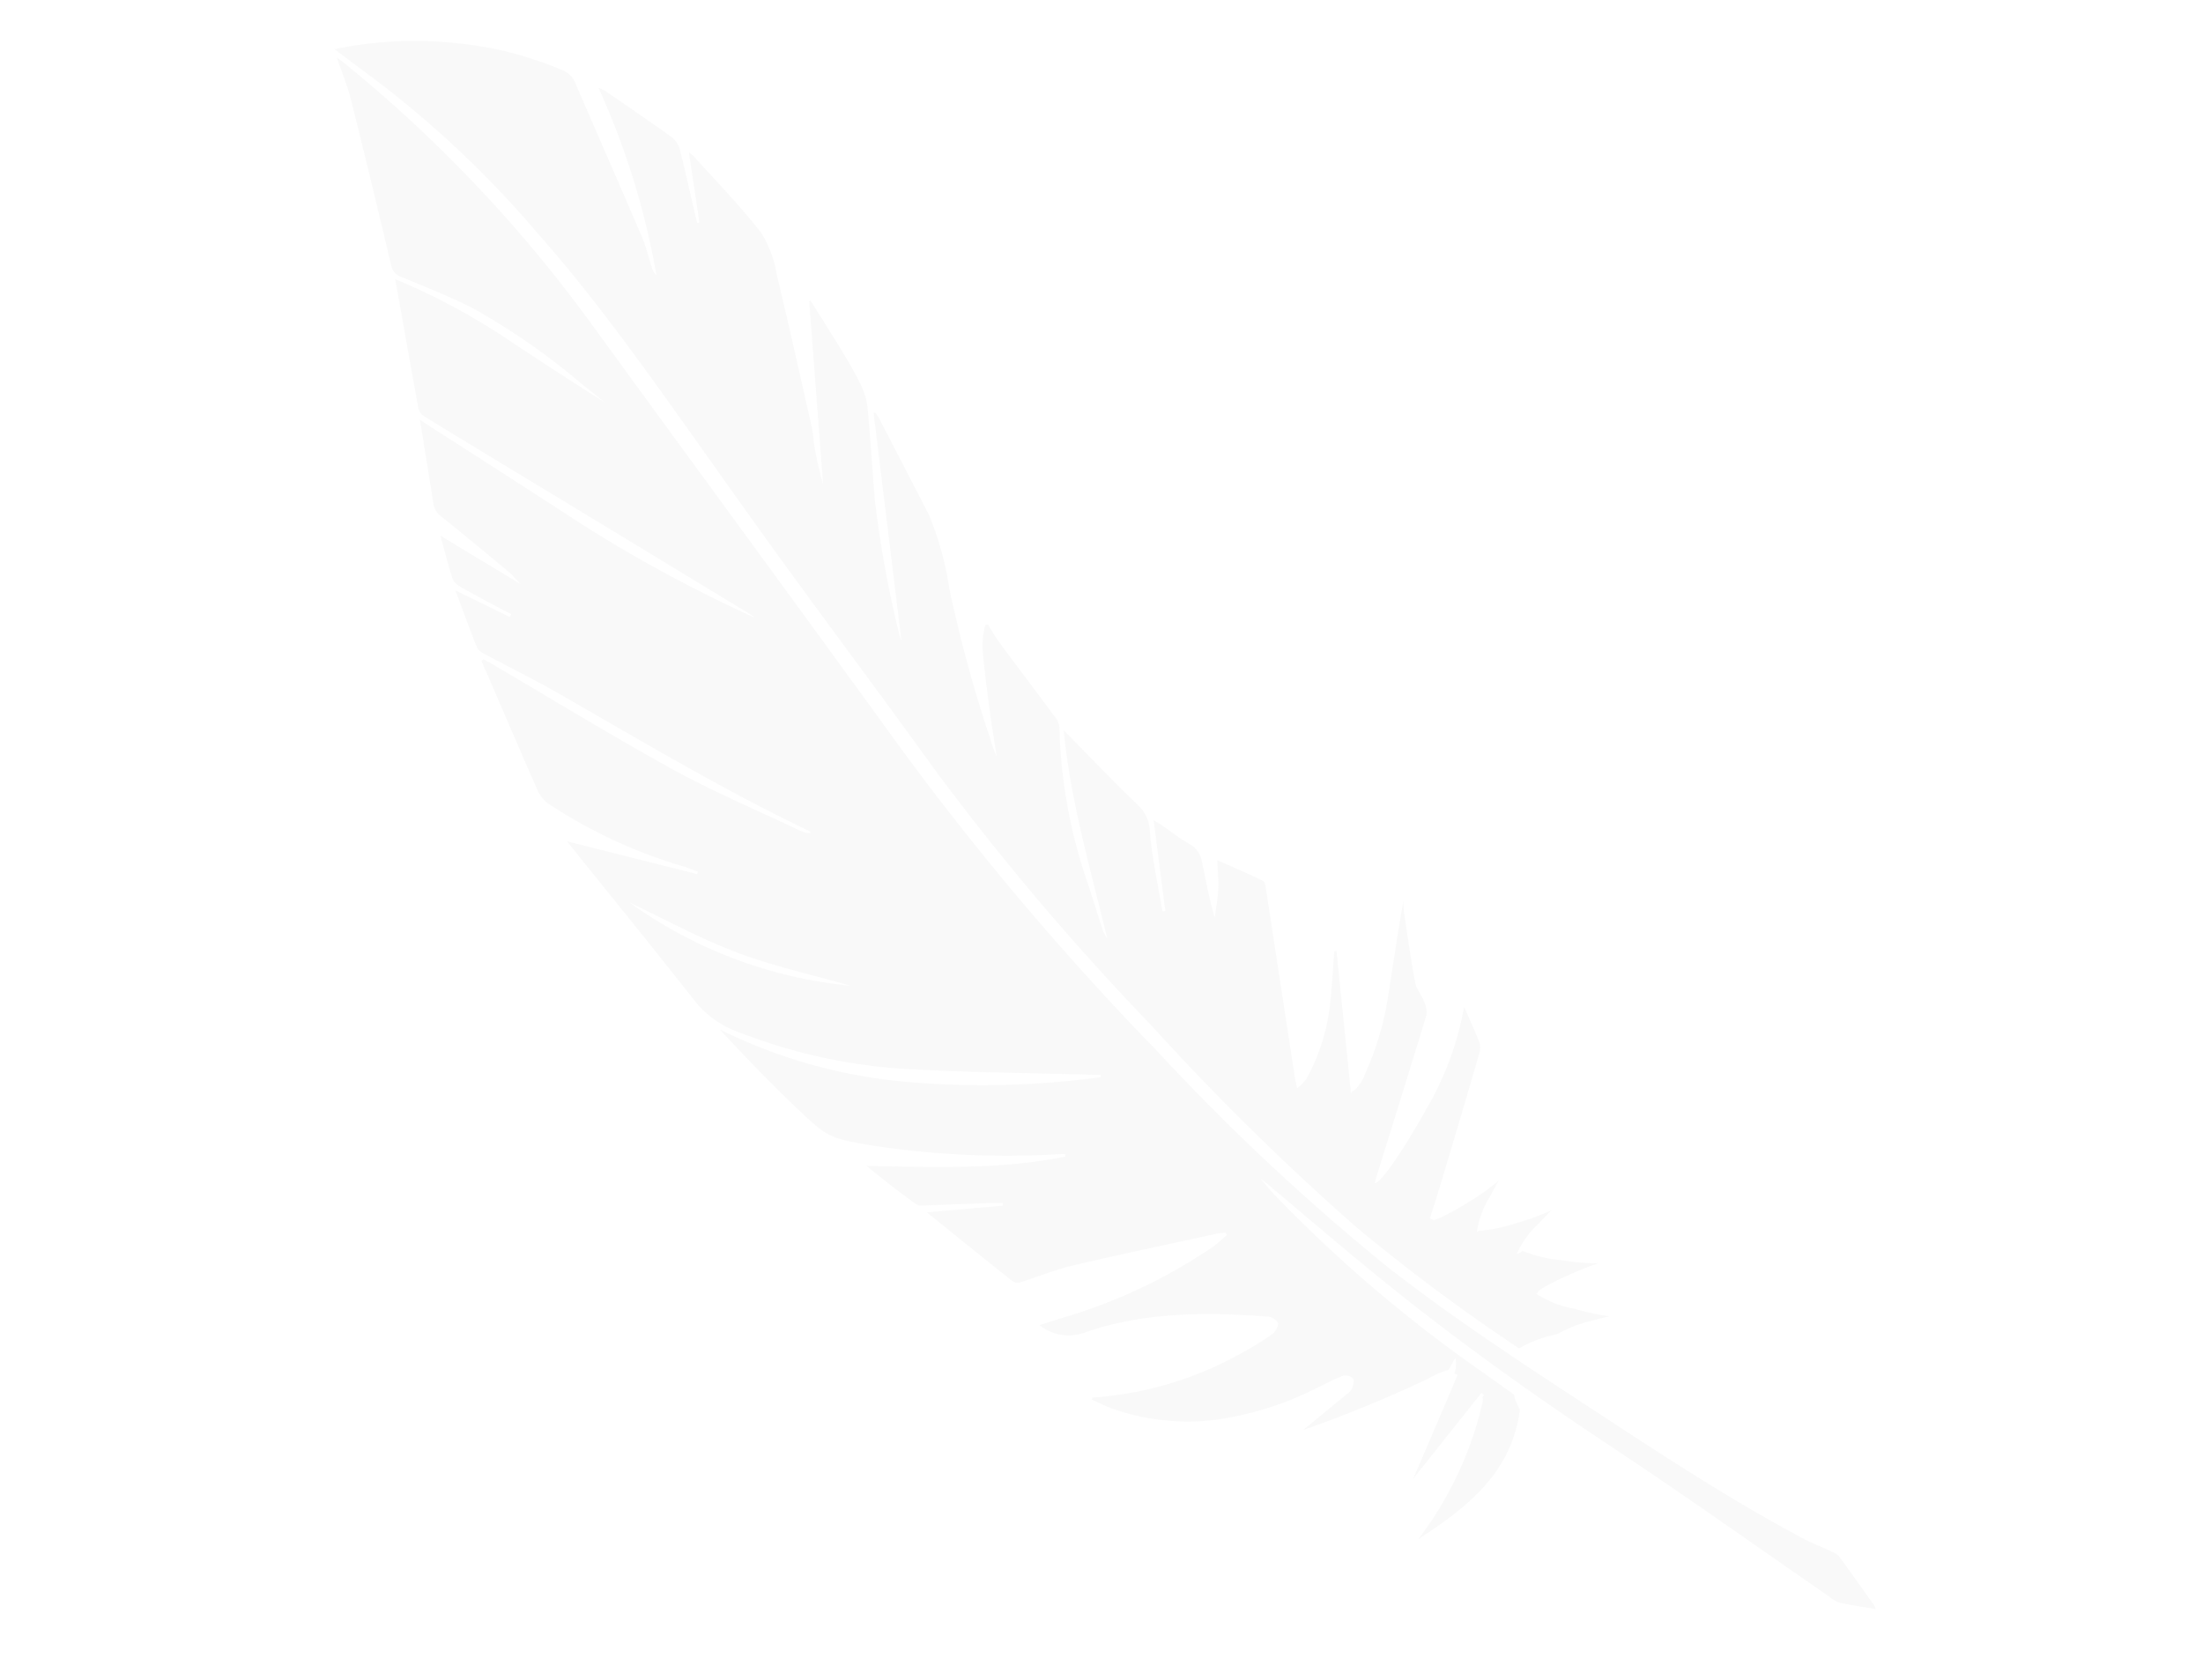 <svg xmlns="http://www.w3.org/2000/svg" width="154.289" height="117.701" viewBox="0 0 154.289 117.701"><defs><clipPath id="a"><path fill="rgba(0,0,0,0)" d="M0 0h79.432v136.42H0z"/></clipPath></defs><g transform="rotate(108 61.83 77.127)" clip-path="url(#a)" fill="#c0c1c1" opacity=".1"><path d="M51.018 60.813a182.625 182.625 0 01-12.457 20.125c-2.952 4.02-6.278 8.714-9.2 12.759-7.603 10.546-13.378 17.572-17.884 25.229A71.591 71.591 0 004.4 134.148l-.777 2.273a27.719 27.719 0 01-3.067-8.12 24.83 24.83 0 01-.476-7.422 1.606 1.606 0 01.581-1.227c2.939-2.581 5.859-5.193 8.806-7.766.592-.518 1.28-.925 1.917-1.391a1.049 1.049 0 00.333-.416 54.251 54.251 0 00-11.234 7.918 3.4 3.4 0 01.07-.539c.541-1.827 1.07-3.658 1.657-5.47a1.682 1.682 0 01.7-.789c1.4-.881 2.832-1.721 4.25-2.576.064-.038.121-.088.181-.132l-.066-.132-4.435 2.213a1.785 1.785 0 01.123-.362c1.206-2.079 2.321-4.22 3.671-6.2a7.881 7.881 0 012.475-1.951c3.119-1.916 6.273-3.773 9.419-5.643.362-.215.772-.347 1.144-.548a28.32 28.32 0 002.392-1.424l-11.926 4.9-.069-.075c.835-.995 1.661-2 2.508-2.983.591-.686 1.181-1.378 1.83-2.008a5.254 5.254 0 011.47-1.081c1.976-.868 3.987-1.652 5.981-2.479a76.335 76.335 0 008.741-4.72.62.62 0 00.126-.128L16.2 92.631l-.071-.1a4.906 4.906 0 01.311-.385c1.789-1.811 3.574-3.626 5.374-5.426a22 22 0 014.477-2.949 96.8 96.8 0 009.179-6.028 6.484 6.484 0 00.954-.748c-1.01.508-2.011 1.033-3.031 1.518-1.321.629-2.645 1.257-3.995 1.821a6.948 6.948 0 01-1.5.276l-.085-.164c.344-.419.714-.821 1.027-1.262 1.241-1.741 2.457-3.5 3.7-5.236a1.33 1.33 0 01.594-.5 36.139 36.139 0 009.966-5.413c.814-.584 1.632-1.164 2.444-1.753a2.559 2.559 0 00.607-.586c-4.256 2.609-8.382 5.432-12.935 7.41 1.115-2.146 2.283-4.293 3.344-6.492a2.665 2.665 0 011.561-1.448c1.73-.722 3.357-1.692 5.026-2.561l-.092-.18-5.787 2.74c.062-.271.084-.408.123-.54.229-.776.519-1.54.674-2.331a1.733 1.733 0 01.919-1.245c1.153-.654 2.317-1.288 3.458-2.061-.657.121-1.326.2-1.967.375s-1.262.455-1.927.7c.124-1.169.232-2.333.39-3.49.019-.142.284-.279.46-.367l11.918-6c.187-.094.366-.205.716-.4a3.893 3.893 0 00-.84-.416 14.118 14.118 0 00-5.575.058c-1.183.25-2.353.563-3.528.848l-.065-.142 9.176-4.048a1.4 1.4 0 00-.2-.038c.025-.088-.288-.254-.7-.371a2.2 2.2 0 00-.64-.1 20.951 20.951 0 00-6 .184c-2.129.331-4.25.7-6.4 1 .244-.094.5-.17.728-.287 1.478-.739 2.967-1.459 4.416-2.25.421-.231.7-.7 1.089-1.014a1.661 1.661 0 01.862-.45c3.932-.079 7.864-.12 11.8-.171.161 0 .321-.019.517-.031-.276-.487-3.211-1.28-6.7-1.956a21.362 21.362 0 00-7-.172c.749-.663 1.4-1.269 2.085-1.823a1.33 1.33 0 01.758-.2Q50.4 38.283 55 38.18c.935-.022 1.872-.024 2.808-.035l.048-.177-.057-.033h.045c.1-.123-.8-1.045-2.006-2.059a15.983 15.983 0 00-2.017-1.488c.355.075.753.149 1.183.215a6.4 6.4 0 002.69.121c0-.028-.04-.062-.106-.1a11.026 11.026 0 00-1.393-2.424 15.9 15.9 0 00-1.546-1.972c.323.167.686.345 1.083.524a6.413 6.413 0 002.559.835c.023-.053-.1-.165-.317-.314a9.533 9.533 0 00-.225-2.823 15.451 15.451 0 00-.585-2.479c.287.377.637.81 1.03 1.265 1.106 1.28 2.106 2.231 2.229 2.123v-.017a.135.135 0 00.069.035c.017.024.033.045.049.044a7.253 7.253 0 00.167-2.87 15.943 15.943 0 00-.261-2.492c.184.313.4.657.639 1.018a8.625 8.625 0 001.664 2.057c.043.065.083.129.127.2a8.452 8.452 0 001.668 2.057 133.049 133.049 0 01-4.569 13.5 178.833 178.833 0 01-8.958 17.926"/><path d="M69.164 20.882c-1.668 6.026-3.538 11.981-5.729 17.832-1.324 3.537-2.792 7.02-4.2 10.525a6.1 6.1 0 00-.39 1.037c.259-.431.535-.852.775-1.294a98.367 98.367 0 007.333-17.771c.259-.829.522-1.657.782-2.485a1.9 1.9 0 00.528-.38 4.136 4.136 0 00.333-.33c4.4-.838 7.677 1.4 10.839 3.955a25.168 25.168 0 00-10.513-1.317.958.958 0 00-.349.119l-.156-.059-.085.225 7.185 2.684c-2.192-.205-7.6-.709-7.886-.7l.008.229a2.115 2.115 0 00-1.093.279c.325.059.64.13.96.2a5.668 5.668 0 00.509.647 5.926 5.926 0 00.561.557 92.368 92.368 0 016.086 7.175c-1.078-.69-2.238-1.436-3.4-2.174a.98.98 0 00-.476-.193c-.229 0-.575.028-.655.167a.787.787 0 00.049.716c.391.5.862.934 1.3 1.4a22.4 22.4 0 014.559 6.5 15.945 15.945 0 011.32 6.816c-.016.493-.1.985-.155 1.478l-.145.021c-.071-.166-.145-.331-.212-.5a24.725 24.725 0 00-6.128-8.6 16.971 16.971 0 00-1.768-1.487 1.014 1.014 0 00-.869-.167.964.964 0 00-.215.848c1.03 4.171 2.33 8.234 4.948 11.739a3.249 3.249 0 01.559 3.261c-.36-.5-.676-.94-.987-1.38a37.235 37.235 0 00-7.981-8.47c-.341-.255-.721-.456-1.084-.682l-.139.146c.092.2.17.4.279.588 1.74 2.975 3.455 5.964 5.241 8.911.647 1.067 1.473 2.025 2.2 3.045a.719.719 0 01.146.543c-.894 2.4-1.813 4.8-2.729 7.19-.011.027-.055.042-.033.027-.69-1.622-1.383-3.256-2.076-4.889l-.183.07c.091.275.175.552.275.823.536 1.466 1.078 2.929 1.61 4.4a.866.866 0 01.084.5 73.69 73.69 0 01-1.483 4.136c-1.382-4.473-2.621-8.958-4.93-13.031l-.163.056c.078.224.155.448.236.67a62.342 62.342 0 013.352 12.251c.454 3.163.495 3.18-.9 6.091-1.087 2.27-2.281 4.488-3.512 6.7a36.574 36.574 0 00-.552-13.579 61.948 61.948 0 00-4.51-12.82l-.153.045.164.55c1.27 4.345 2.651 8.662 3.777 13.044a38.4 38.4 0 011.044 11.371 6.783 6.783 0 01-1.1 3.631c-2.652 3.945-5.229 7.942-7.835 11.918a.513.513 0 01-.066.078l-.631-9.363-.177-.006c-.014.335-.041.669-.041 1a35.1 35.1 0 01-1.264 10.47 2.289 2.289 0 01-.645.976c-2.113 1.891-4.25 3.755-6.38 5.628-.343.3-.683.61-1.024.916l-.154-.092c.033-.192.057-.386.1-.575 1.059-4.823 2.222-9.625 3.145-14.473.619-3.252.9-6.569 1.329-9.856a1.207 1.207 0 00-.1-.678.614.614 0 00-.089.175c-.886 6.662-2.391 13.206-3.763 19.775-.394 1.887-.667 3.8-1.008 5.7a1.066 1.066 0 01-.256.606c-1.081.895-2.186 1.76-3.348 2.686.211-1.47.407-2.838.6-4.206l-.231-.04c-.034.231-.062.462-.1.691-.207 1.138-.4 2.277-.641 3.408a1.151 1.151 0 01-.419.642c-.8.568-1.632 1.091-2.524 1.678.5-2.139.977-4.2 1.492-6.4-.238.454-.441.773-.58 1.118-.75 1.878-1.5 3.757-2.213 5.649a1.329 1.329 0 01-.677.791c-1.783.908-3.562 1.824-5.294 2.712 1.155-4.372 2.294-8.759 3.473-13.135A98.323 98.323 0 0032.4 96.144a2.956 2.956 0 00-.124.338q-2.4 10.163-4.785 20.329c-.455 1.933-.9 3.868-1.384 5.794a.966.966 0 01-.47.505c-2.642 1.426-5.294 2.836-8.008 4.283a46.475 46.475 0 011.463-8.368q1.158-4.105 2.21-8.244c-.22.586-.444 1.171-.66 1.758a47.927 47.927 0 00-2.747 9c-.286 1.805-.4 3.639-.544 5.463a1.044 1.044 0 01-.543.955q-5.11 3.1-10.18 6.272c-.842.528-1.606 1.183-2.5 1.853.1-.285.161-.491.239-.691a96.979 96.979 0 0111.917-21.918c7.262-10.006 14.474-20.048 21.756-30.039a200.521 200.521 0 0014.512-23.466 155.953 155.953 0 009.36-19.908c2.141-5.837 3.731-11.836 5.363-17.825 1.425-5.228 2.825-10.462 3.778-15.8.138-.776.179-1.569.279-2.352a1.19 1.19 0 01.164-.53c.823-1.139 1.662-2.265 2.5-3.394a1.272 1.272 0 01.2-.158c.131.9.279 1.715.353 2.537a2.544 2.544 0 01-.2.888c-1.734 5.817-3.564 11.608-5.184 17.458M55.09 90.117c-.13 2.772-.662 5.525-1 8.176a31.606 31.606 0 00.76-16.527c.1 2.814.374 5.592.244 8.351"/></g></svg>